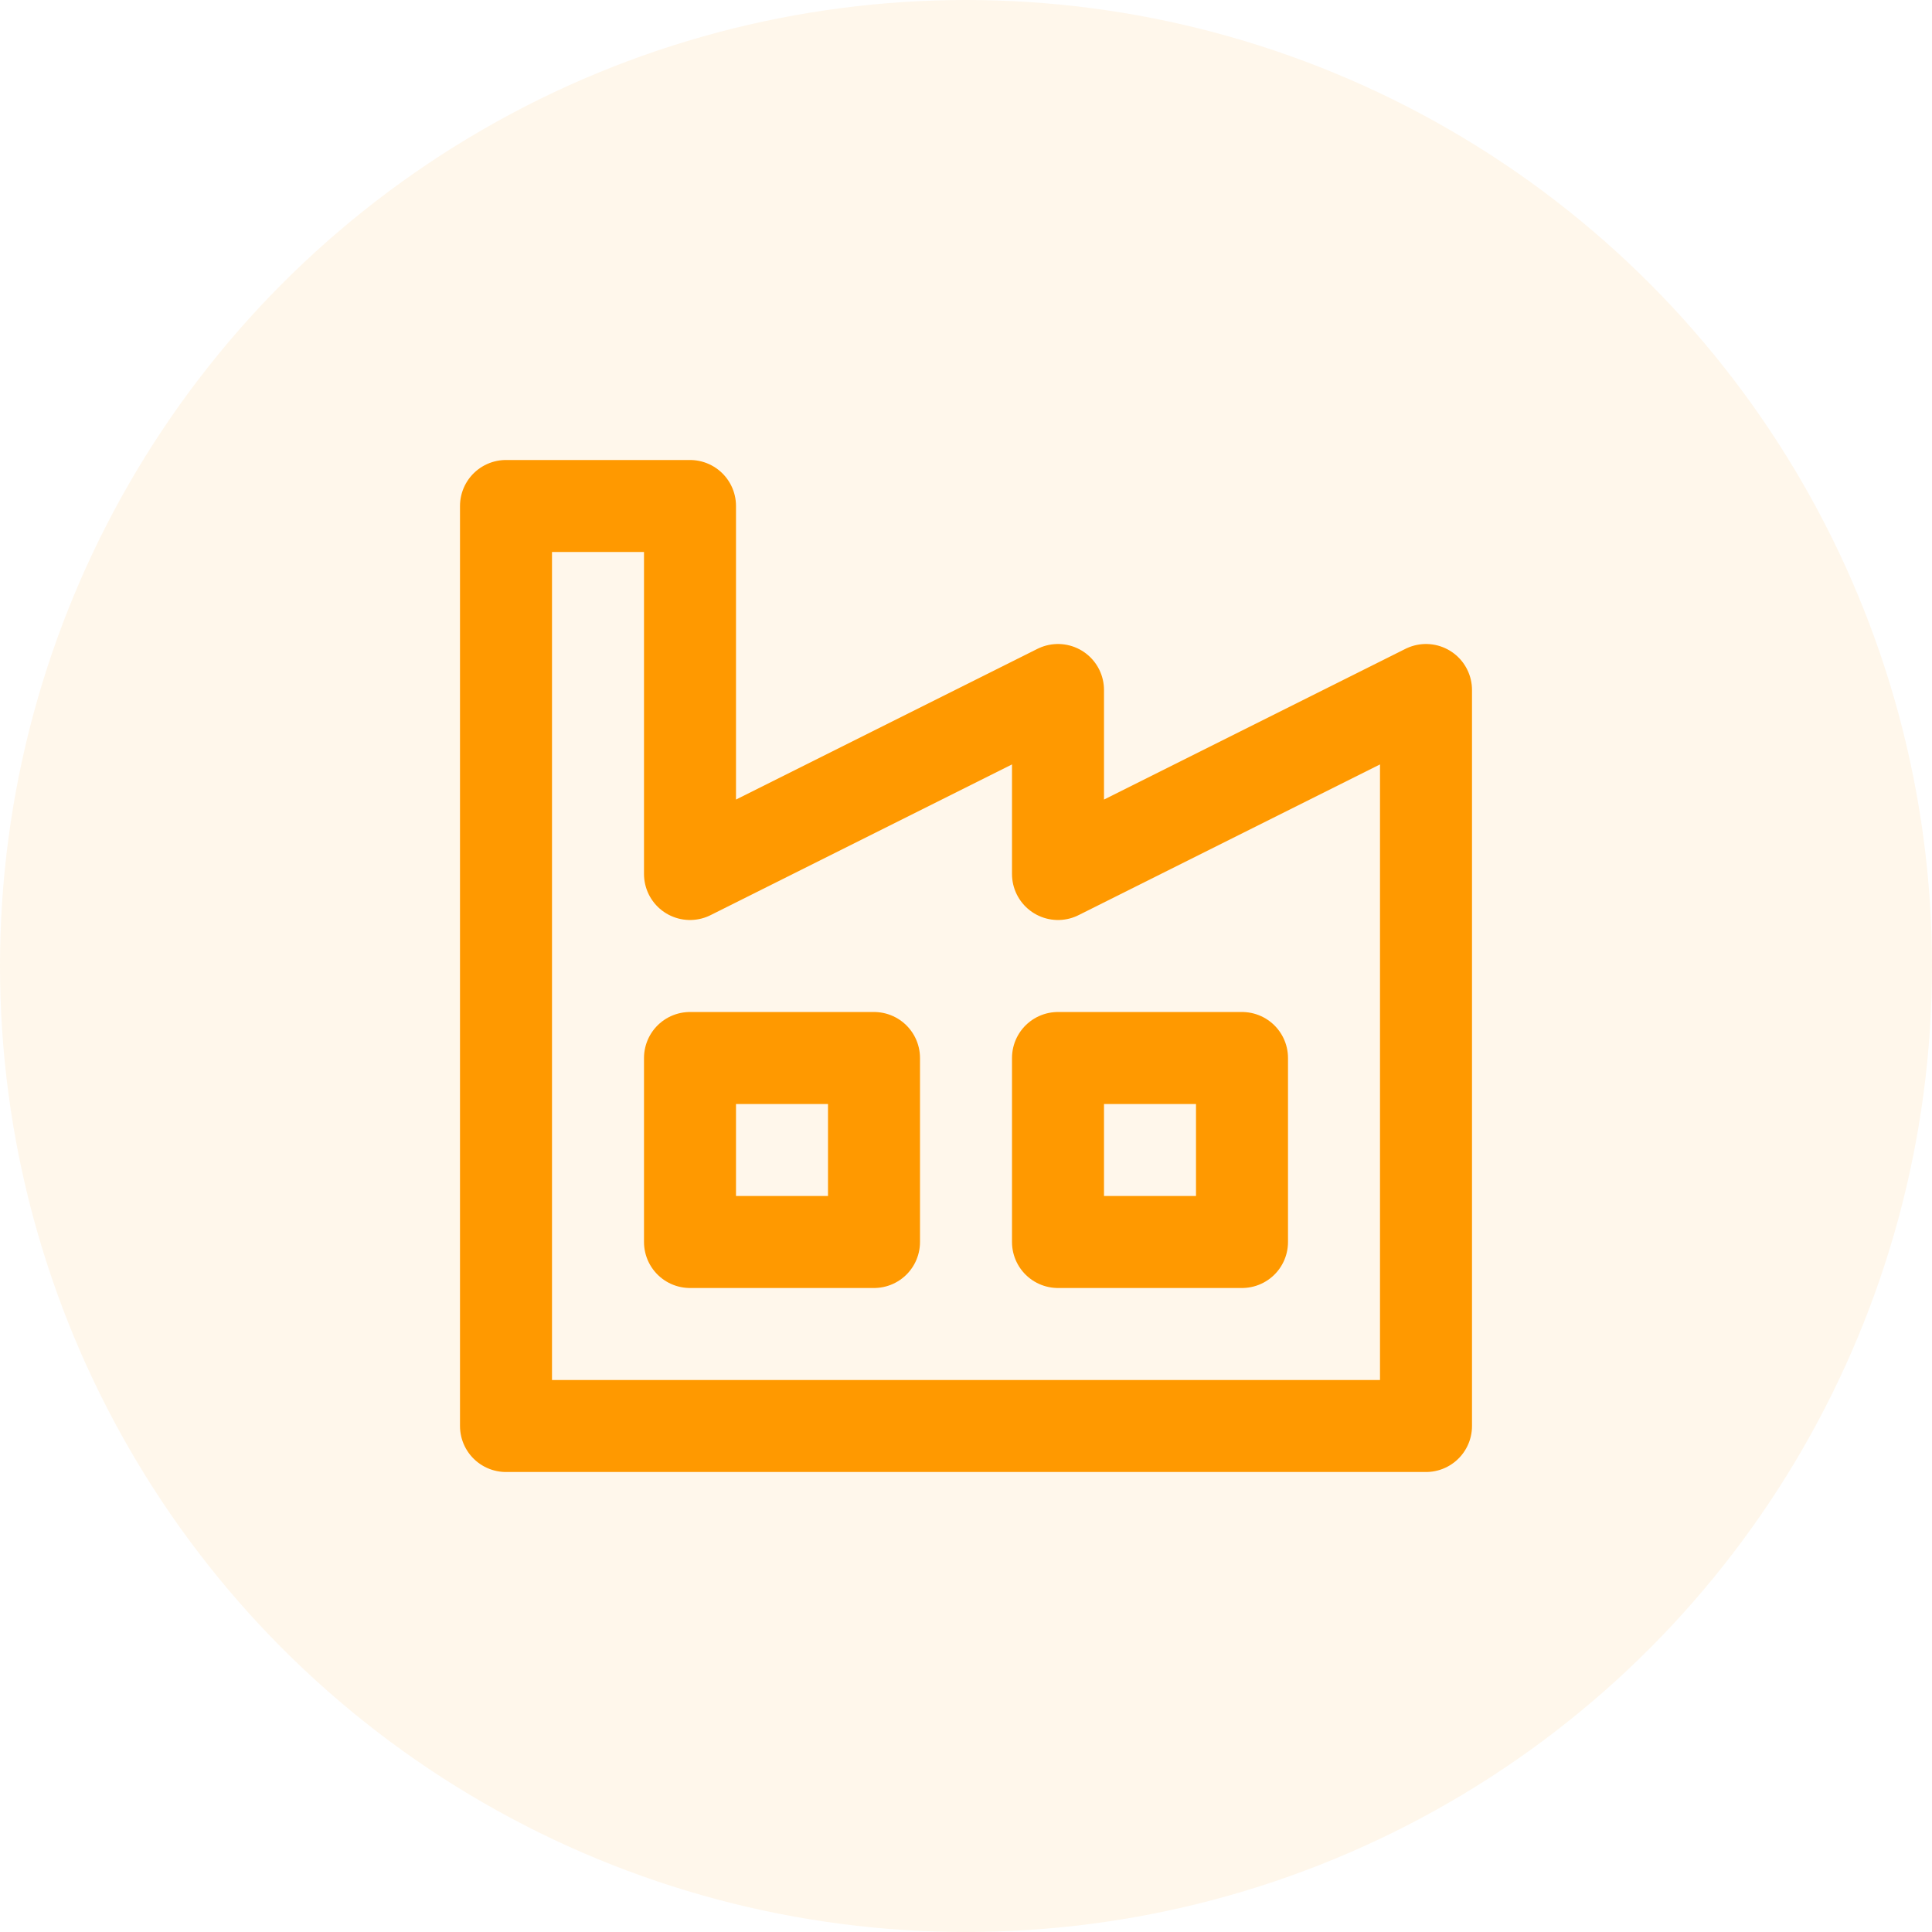 <?xml version="1.0" encoding="UTF-8"?>
<svg width="42px" height="42px" viewBox="0 0 42 42" version="1.1" xmlns="http://www.w3.org/2000/svg" xmlns:xlink="http://www.w3.org/1999/xlink">
    <title>ainl</title>
    <g id="定稿" stroke="none" stroke-width="1" fill="none" fill-rule="evenodd">
        <g id="pc切图" transform="translate(-1411, -208)">
            <g id="编组-16备份-2" transform="translate(1411, 208)">
                <circle id="椭圆形" fill-opacity="0.08" fill="#FF9900" cx="21" cy="21" r="21"></circle>
                <g id="zhgc" transform="translate(11, 11)" stroke="#FF9900" stroke-linecap="round" stroke-linejoin="round" stroke-width="2">
                    <polygon id="路径" points="0 20 0 0 4 0 4 8 12 4 12 8 20 4 20 20"></polygon>
                    <rect id="矩形" x="4" y="12" width="4" height="4"></rect>
                    <rect id="矩形" x="12" y="12" width="4" height="4"></rect>
                </g>
            </g>
        </g>
    </g>
</svg>